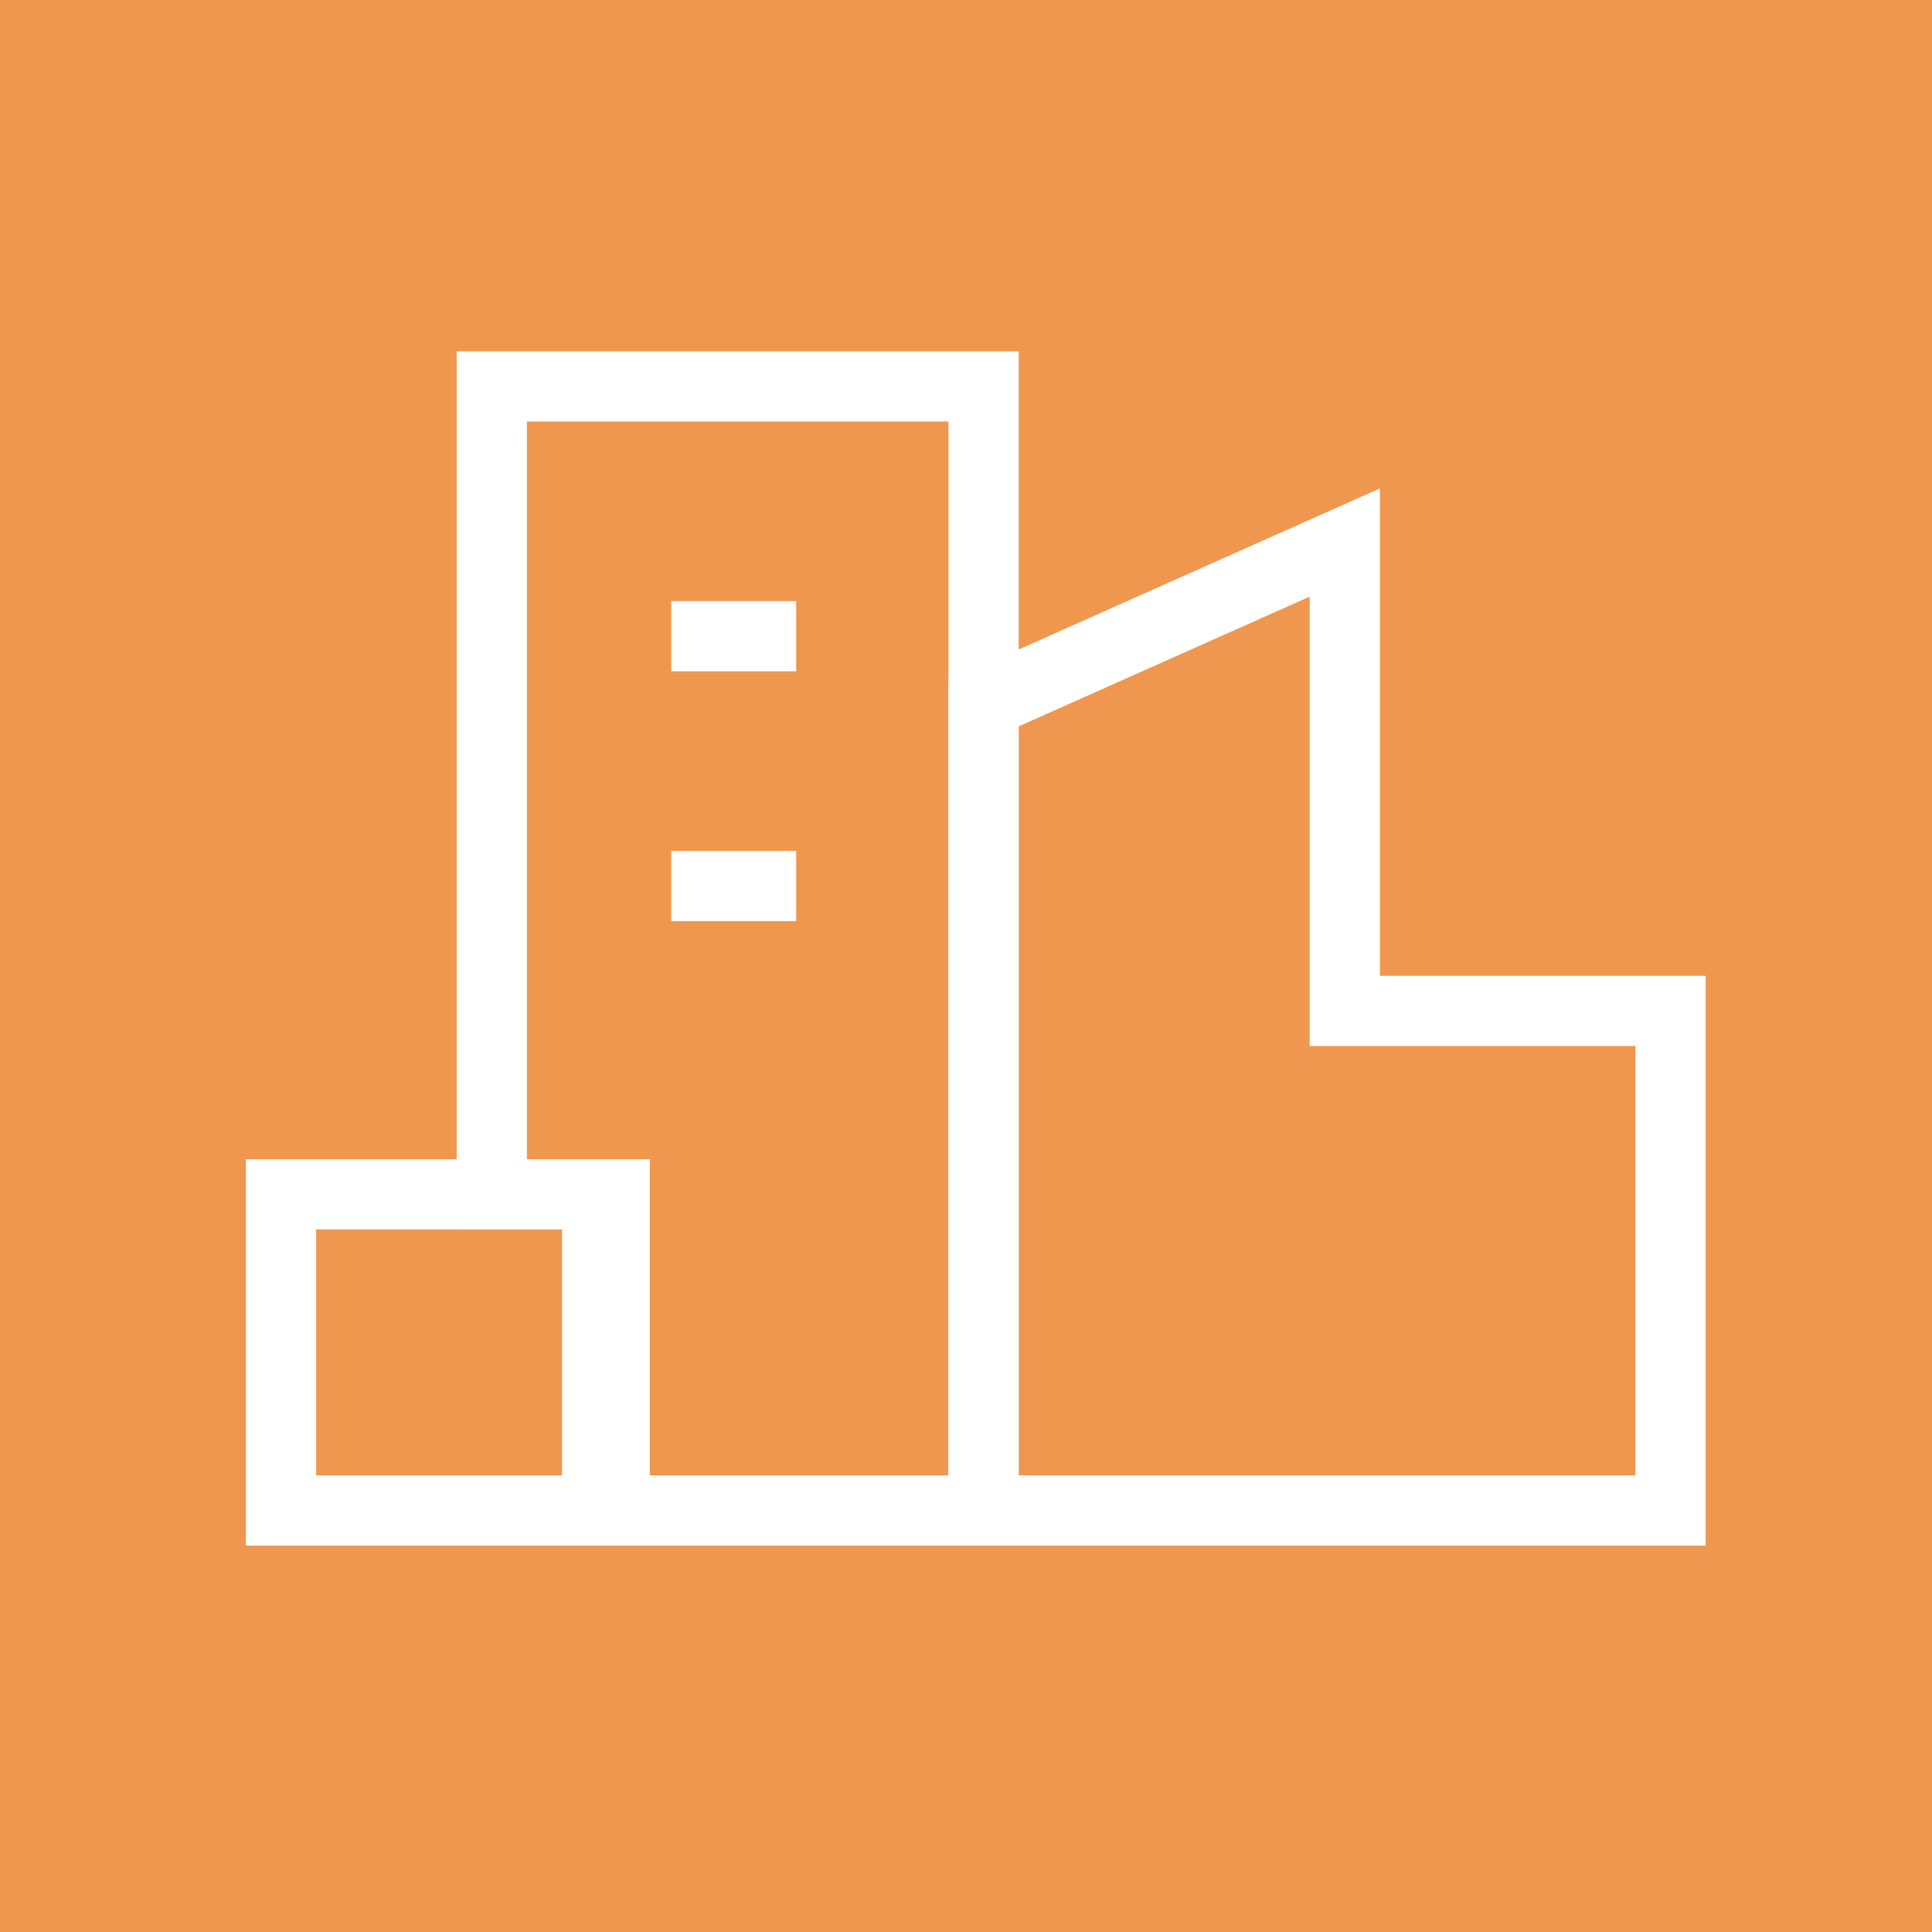 <svg width="55" height="55" viewBox="0 0 55 55" fill="none" xmlns="http://www.w3.org/2000/svg">
<rect width="55" height="55" fill="#F0974F"/>
<path d="M22.665 18.111H19.109" stroke="white" stroke-width="2"/>
<path d="M22.665 25.222H19.109" stroke="white" stroke-width="2"/>
<path d="M38.284 28.778V15.444L28 20.029V43H47.556V28.778H38.284Z" stroke="white" stroke-width="2"/>
<path d="M28 11H14V34H17.5V43H28V11Z" stroke="white" stroke-width="2"/>
<rect x="8" y="34" width="9" height="9" stroke="white" stroke-width="2"/>
</svg>
